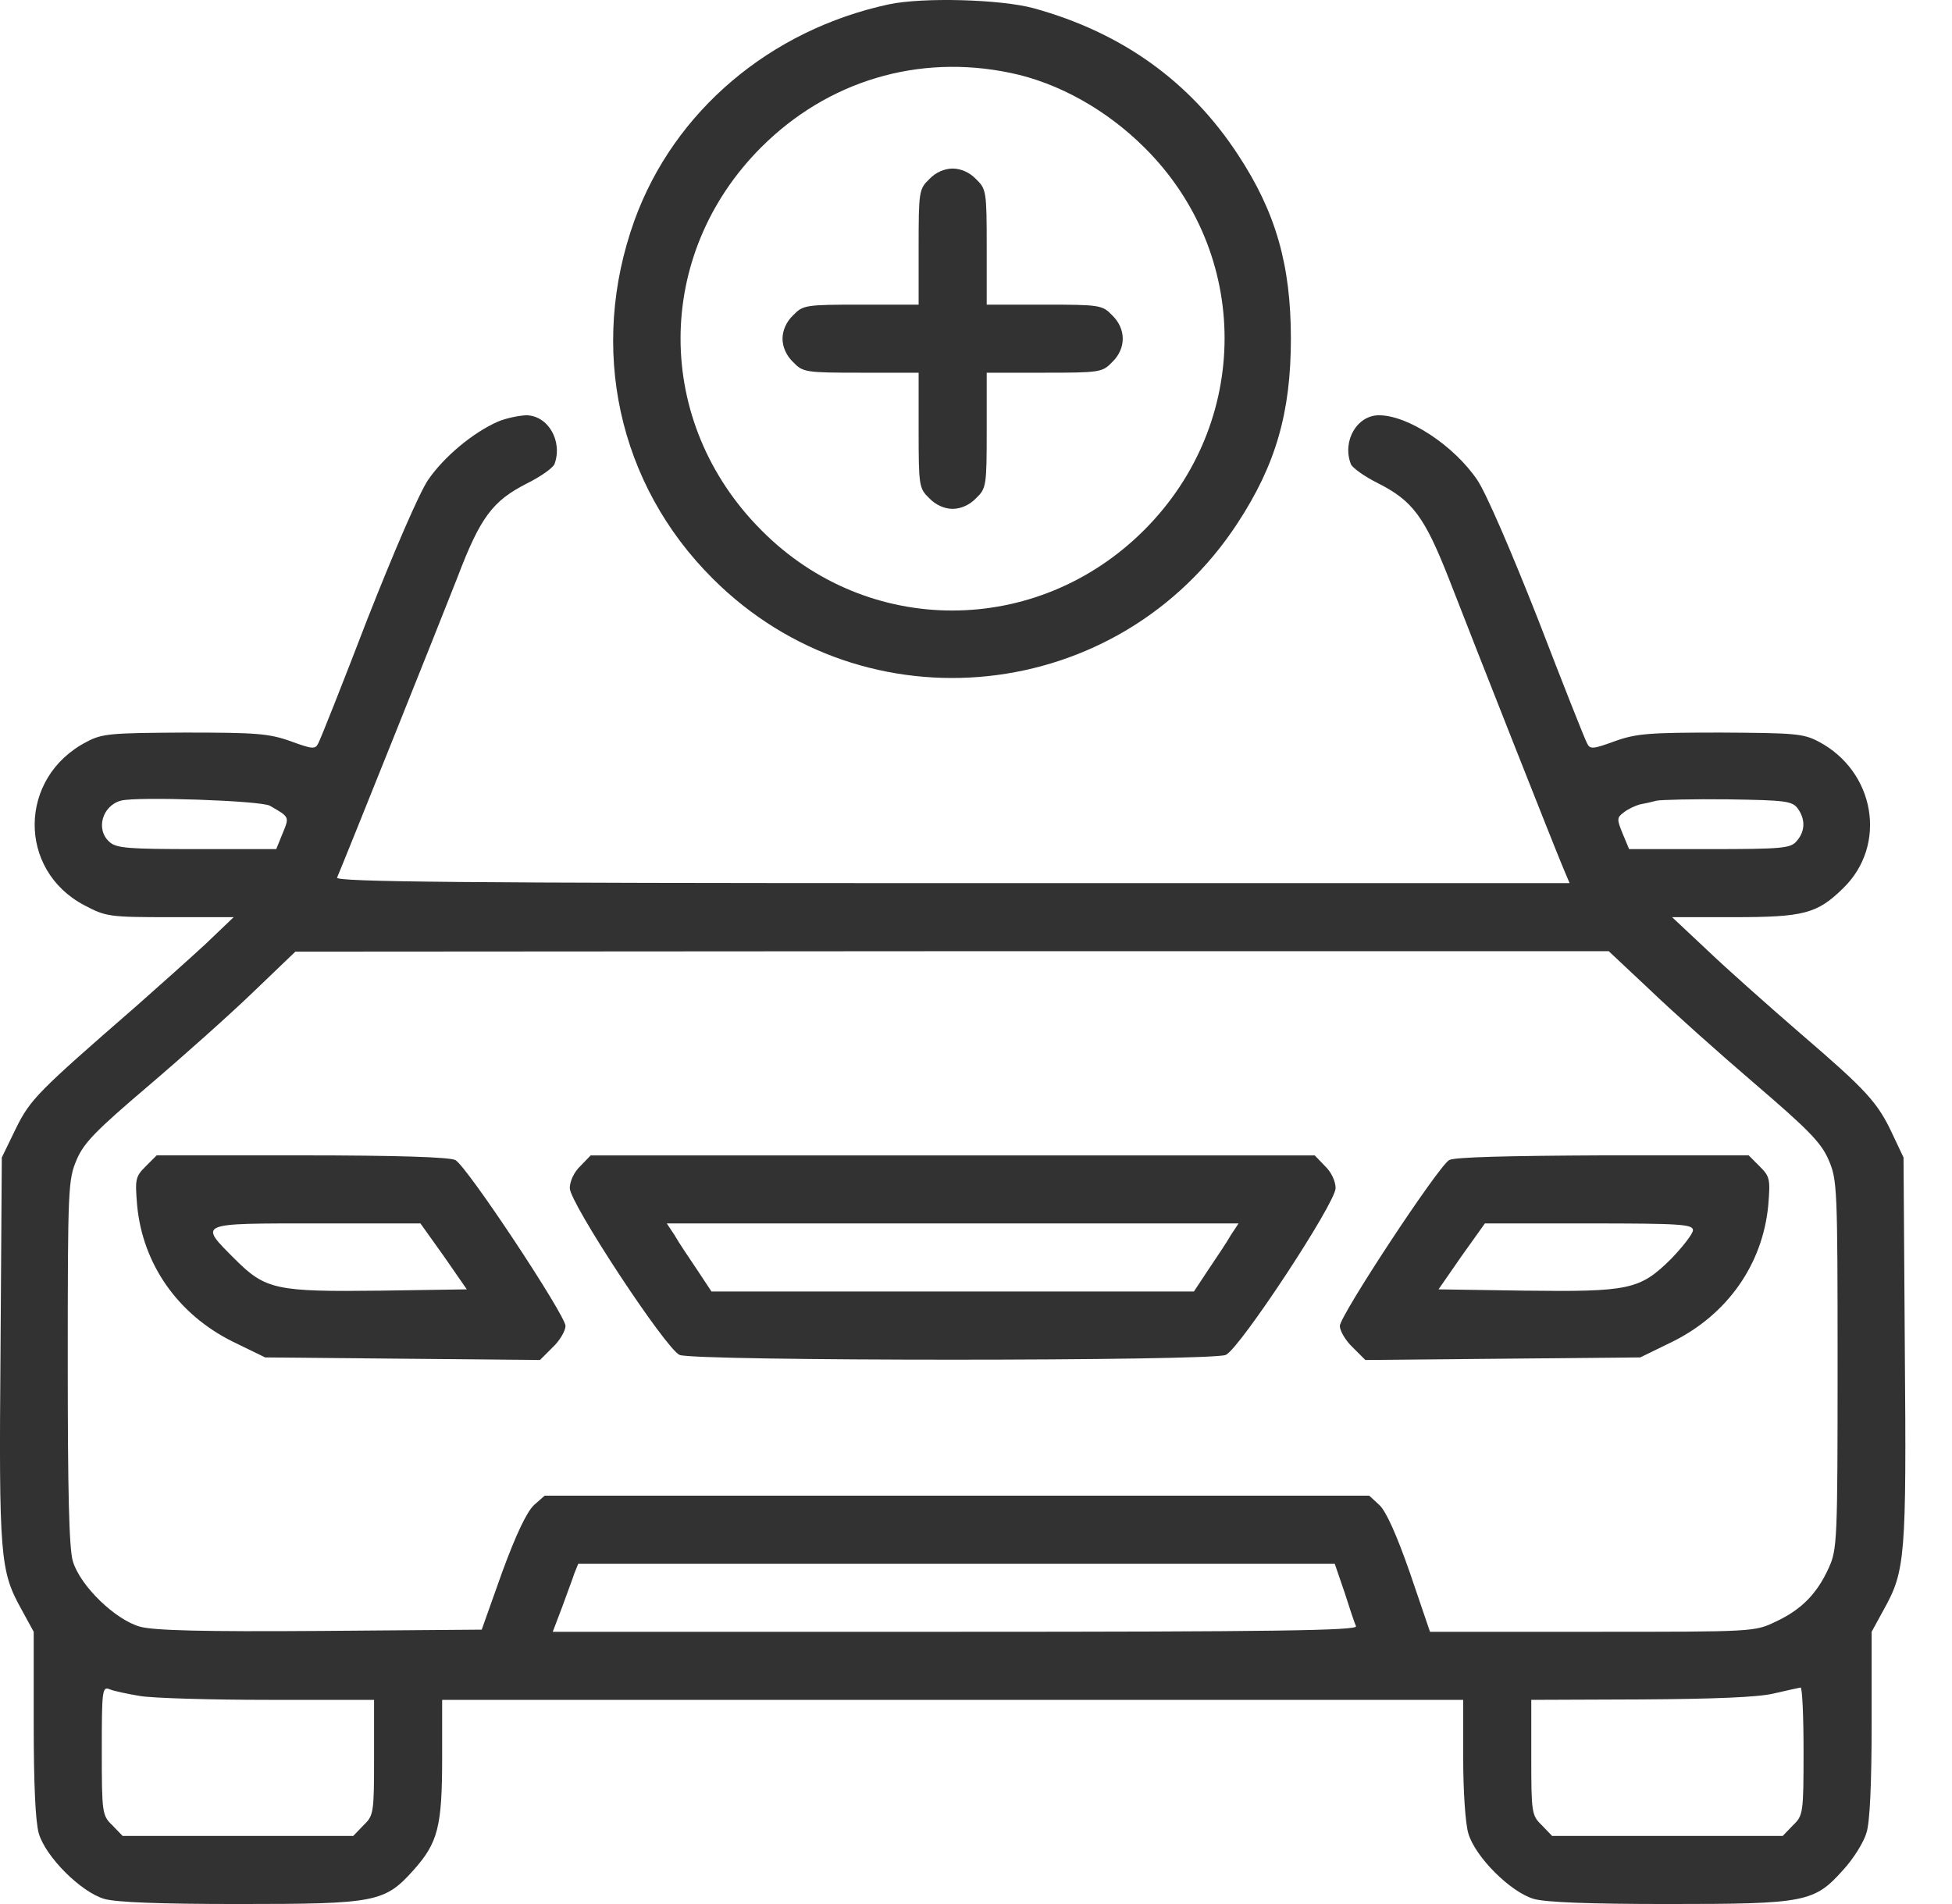 <?xml version="1.0" encoding="UTF-8"?>
<svg xmlns="http://www.w3.org/2000/svg" width="41" height="40" viewBox="0 0 41 40" fill="none">
  <path d="M18.67 0.091C16.177 0.628 14.157 2.334 13.326 4.631C12.361 7.312 12.978 10.171 14.97 12.155C18.178 15.363 23.513 14.8 25.997 10.985C26.793 9.769 27.114 8.67 27.114 7.115C27.114 5.56 26.793 4.452 26.006 3.255C24.997 1.709 23.558 0.681 21.708 0.172C21.011 -0.016 19.385 -0.06 18.67 0.091ZM21.217 1.53C22.226 1.736 23.245 2.308 24.041 3.103C26.283 5.328 26.283 8.885 24.032 11.136C21.78 13.388 18.223 13.388 15.998 11.145C13.728 8.876 13.728 5.355 15.989 3.094C17.383 1.7 19.287 1.128 21.217 1.53Z" fill="#323232"></path>
  <path d="M19.518 3.764C19.304 3.97 19.295 4.023 19.295 5.194V6.4H18.089C16.918 6.4 16.864 6.409 16.659 6.624C16.516 6.758 16.436 6.945 16.436 7.115C16.436 7.285 16.516 7.473 16.659 7.607C16.864 7.821 16.918 7.83 18.089 7.83H19.295V9.036C19.295 10.207 19.304 10.261 19.518 10.466C19.652 10.609 19.84 10.69 20.01 10.69C20.18 10.69 20.367 10.609 20.502 10.466C20.716 10.261 20.725 10.207 20.725 9.036V7.83H21.931C23.102 7.83 23.155 7.821 23.361 7.607C23.656 7.321 23.656 6.91 23.361 6.624C23.155 6.409 23.102 6.4 21.931 6.4H20.725V5.194C20.725 4.023 20.716 3.97 20.502 3.764C20.367 3.621 20.18 3.541 20.01 3.541C19.84 3.541 19.652 3.621 19.518 3.764Z" fill="#323232"></path>
  <path d="M10.457 8.858C9.93 9.09 9.323 9.599 8.992 10.082C8.804 10.359 8.277 11.583 7.714 13.013C7.196 14.362 6.731 15.533 6.686 15.613C6.624 15.747 6.561 15.739 6.097 15.569C5.641 15.408 5.373 15.39 3.88 15.39C2.335 15.399 2.147 15.408 1.816 15.587C0.386 16.328 0.36 18.276 1.772 19.018C2.227 19.259 2.299 19.268 3.577 19.268H4.908L4.309 19.84C3.97 20.153 3.318 20.734 2.853 21.145C0.789 22.941 0.637 23.093 0.333 23.709L0.038 24.317L0.011 28.338C-0.025 32.708 0.002 33.003 0.449 33.807L0.708 34.281V36.211C0.708 37.471 0.744 38.275 0.815 38.517C0.958 39.008 1.7 39.75 2.192 39.893C2.442 39.964 3.353 40 5.015 40C7.902 40 8.08 39.964 8.688 39.285C9.197 38.713 9.287 38.383 9.287 36.926V35.711H20.01H30.733V36.926C30.733 37.623 30.778 38.302 30.841 38.517C30.984 39.008 31.725 39.75 32.217 39.893C32.467 39.964 33.379 40 35.041 40C37.927 40 38.106 39.964 38.713 39.285C38.928 39.053 39.151 38.695 39.205 38.499C39.276 38.275 39.312 37.453 39.312 36.211V34.281L39.571 33.807C40.018 33.003 40.045 32.708 40.009 28.338L39.982 24.317L39.75 23.826C39.437 23.155 39.205 22.905 37.802 21.699C37.141 21.127 36.256 20.341 35.854 19.956L35.121 19.268H36.417C37.882 19.268 38.168 19.197 38.713 18.661C39.652 17.749 39.384 16.203 38.195 15.578C37.873 15.408 37.677 15.399 36.14 15.39C34.647 15.39 34.379 15.408 33.924 15.569C33.459 15.739 33.396 15.747 33.334 15.613C33.289 15.533 32.825 14.362 32.306 13.013C31.743 11.583 31.216 10.359 31.028 10.082C30.537 9.358 29.572 8.724 28.964 8.724C28.499 8.724 28.187 9.269 28.374 9.751C28.41 9.832 28.66 10.011 28.946 10.153C29.67 10.52 29.92 10.859 30.421 12.128C31.011 13.648 32.655 17.812 32.825 18.214L32.968 18.553H20.001C9.662 18.553 7.044 18.527 7.08 18.437C7.205 18.151 9.224 13.111 9.609 12.128C10.091 10.859 10.35 10.52 11.074 10.153C11.36 10.011 11.61 9.832 11.646 9.751C11.825 9.269 11.512 8.724 11.047 8.724C10.886 8.733 10.627 8.786 10.457 8.858ZM5.668 16.927C6.088 17.168 6.079 17.159 5.936 17.508L5.802 17.838H4.131C2.71 17.838 2.442 17.821 2.299 17.687C2.004 17.427 2.147 16.927 2.54 16.82C2.88 16.73 5.48 16.82 5.668 16.927ZM37.757 16.981C37.927 17.213 37.918 17.472 37.73 17.678C37.605 17.821 37.418 17.838 35.907 17.838H34.218L34.084 17.517C33.959 17.213 33.959 17.177 34.102 17.07C34.192 16.998 34.344 16.927 34.442 16.9C34.54 16.882 34.701 16.847 34.799 16.82C34.898 16.802 35.577 16.784 36.301 16.793C37.498 16.811 37.641 16.829 37.757 16.981ZM34.656 20.796C35.13 21.252 36.122 22.137 36.873 22.78C37.989 23.736 38.258 24.013 38.41 24.371C38.588 24.782 38.597 24.952 38.597 28.669C38.597 32.369 38.588 32.556 38.41 32.941C38.168 33.477 37.838 33.816 37.301 34.066C36.855 34.281 36.846 34.281 33.45 34.281H30.036L29.616 33.048C29.339 32.252 29.116 31.752 28.973 31.618L28.759 31.421H20.099H11.44L11.217 31.618C11.065 31.761 10.842 32.226 10.547 33.03L10.118 34.236L6.731 34.263C4.256 34.281 3.237 34.254 2.942 34.174C2.424 34.031 1.682 33.316 1.53 32.797C1.45 32.529 1.423 31.35 1.423 28.615C1.423 24.943 1.432 24.782 1.611 24.362C1.763 24.004 2.022 23.745 3.112 22.816C3.836 22.199 4.828 21.315 5.319 20.841L6.204 19.992L20.001 19.983H33.79L34.656 20.796ZM28.24 33.45C28.348 33.789 28.455 34.111 28.482 34.165C28.508 34.254 26.793 34.281 20.064 34.281H11.61L11.807 33.763C11.905 33.486 12.03 33.164 12.066 33.048L12.146 32.851H20.091H28.035L28.24 33.45ZM2.942 35.63C3.21 35.675 4.426 35.711 5.65 35.711H7.857V36.917C7.857 38.088 7.848 38.141 7.634 38.347L7.419 38.57H4.997H2.576L2.361 38.347C2.147 38.141 2.138 38.097 2.138 36.774C2.138 35.523 2.147 35.425 2.299 35.487C2.379 35.523 2.674 35.586 2.942 35.63ZM37.882 36.783C37.882 38.097 37.873 38.141 37.659 38.347L37.444 38.57H35.023H32.601L32.387 38.347C32.172 38.141 32.163 38.088 32.163 36.917V35.711L34.469 35.702C35.97 35.693 36.935 35.657 37.257 35.577C37.525 35.514 37.775 35.461 37.82 35.452C37.855 35.452 37.882 36.05 37.882 36.783Z" fill="#323232"></path>
  <path d="M3.058 24.505C2.844 24.719 2.835 24.773 2.88 25.318C2.996 26.56 3.737 27.614 4.89 28.186L5.569 28.517L8.456 28.544L11.342 28.571L11.61 28.303C11.762 28.16 11.878 27.954 11.878 27.856C11.878 27.632 9.805 24.496 9.564 24.371C9.448 24.308 8.322 24.272 6.338 24.272H3.291L3.058 24.505ZM9.322 26.39L9.805 27.087L8.009 27.114C5.802 27.141 5.578 27.096 4.935 26.453C4.166 25.684 4.131 25.702 6.651 25.702H8.831L9.322 26.39Z" fill="#323232"></path>
  <path d="M12.191 24.496C12.057 24.621 11.968 24.818 11.968 24.961C11.968 25.273 13.978 28.329 14.273 28.464C14.559 28.598 25.461 28.598 25.747 28.464C26.042 28.329 28.053 25.273 28.053 24.961C28.053 24.818 27.963 24.621 27.829 24.496L27.615 24.273H20.01H12.406L12.191 24.496ZM25.855 25.944C25.774 26.087 25.56 26.408 25.39 26.659L25.077 27.132H20.01H14.944L14.631 26.659C14.461 26.408 14.246 26.087 14.166 25.944L14.005 25.702H20.01H26.015L25.855 25.944Z" fill="#323232"></path>
  <path d="M30.439 24.371C30.206 24.505 28.142 27.641 28.142 27.856C28.142 27.954 28.258 28.16 28.41 28.303L28.678 28.571L31.565 28.544L34.451 28.517L35.13 28.186C36.283 27.614 37.025 26.56 37.141 25.318C37.185 24.773 37.176 24.719 36.962 24.505L36.73 24.272H33.665C31.672 24.281 30.546 24.308 30.439 24.371ZM35.559 25.845C35.559 25.917 35.345 26.194 35.094 26.453C34.442 27.096 34.219 27.141 32.011 27.114L30.215 27.087L30.698 26.39L31.189 25.702H33.37C35.3 25.702 35.559 25.72 35.559 25.845Z" fill="#323232"></path>
</svg>
